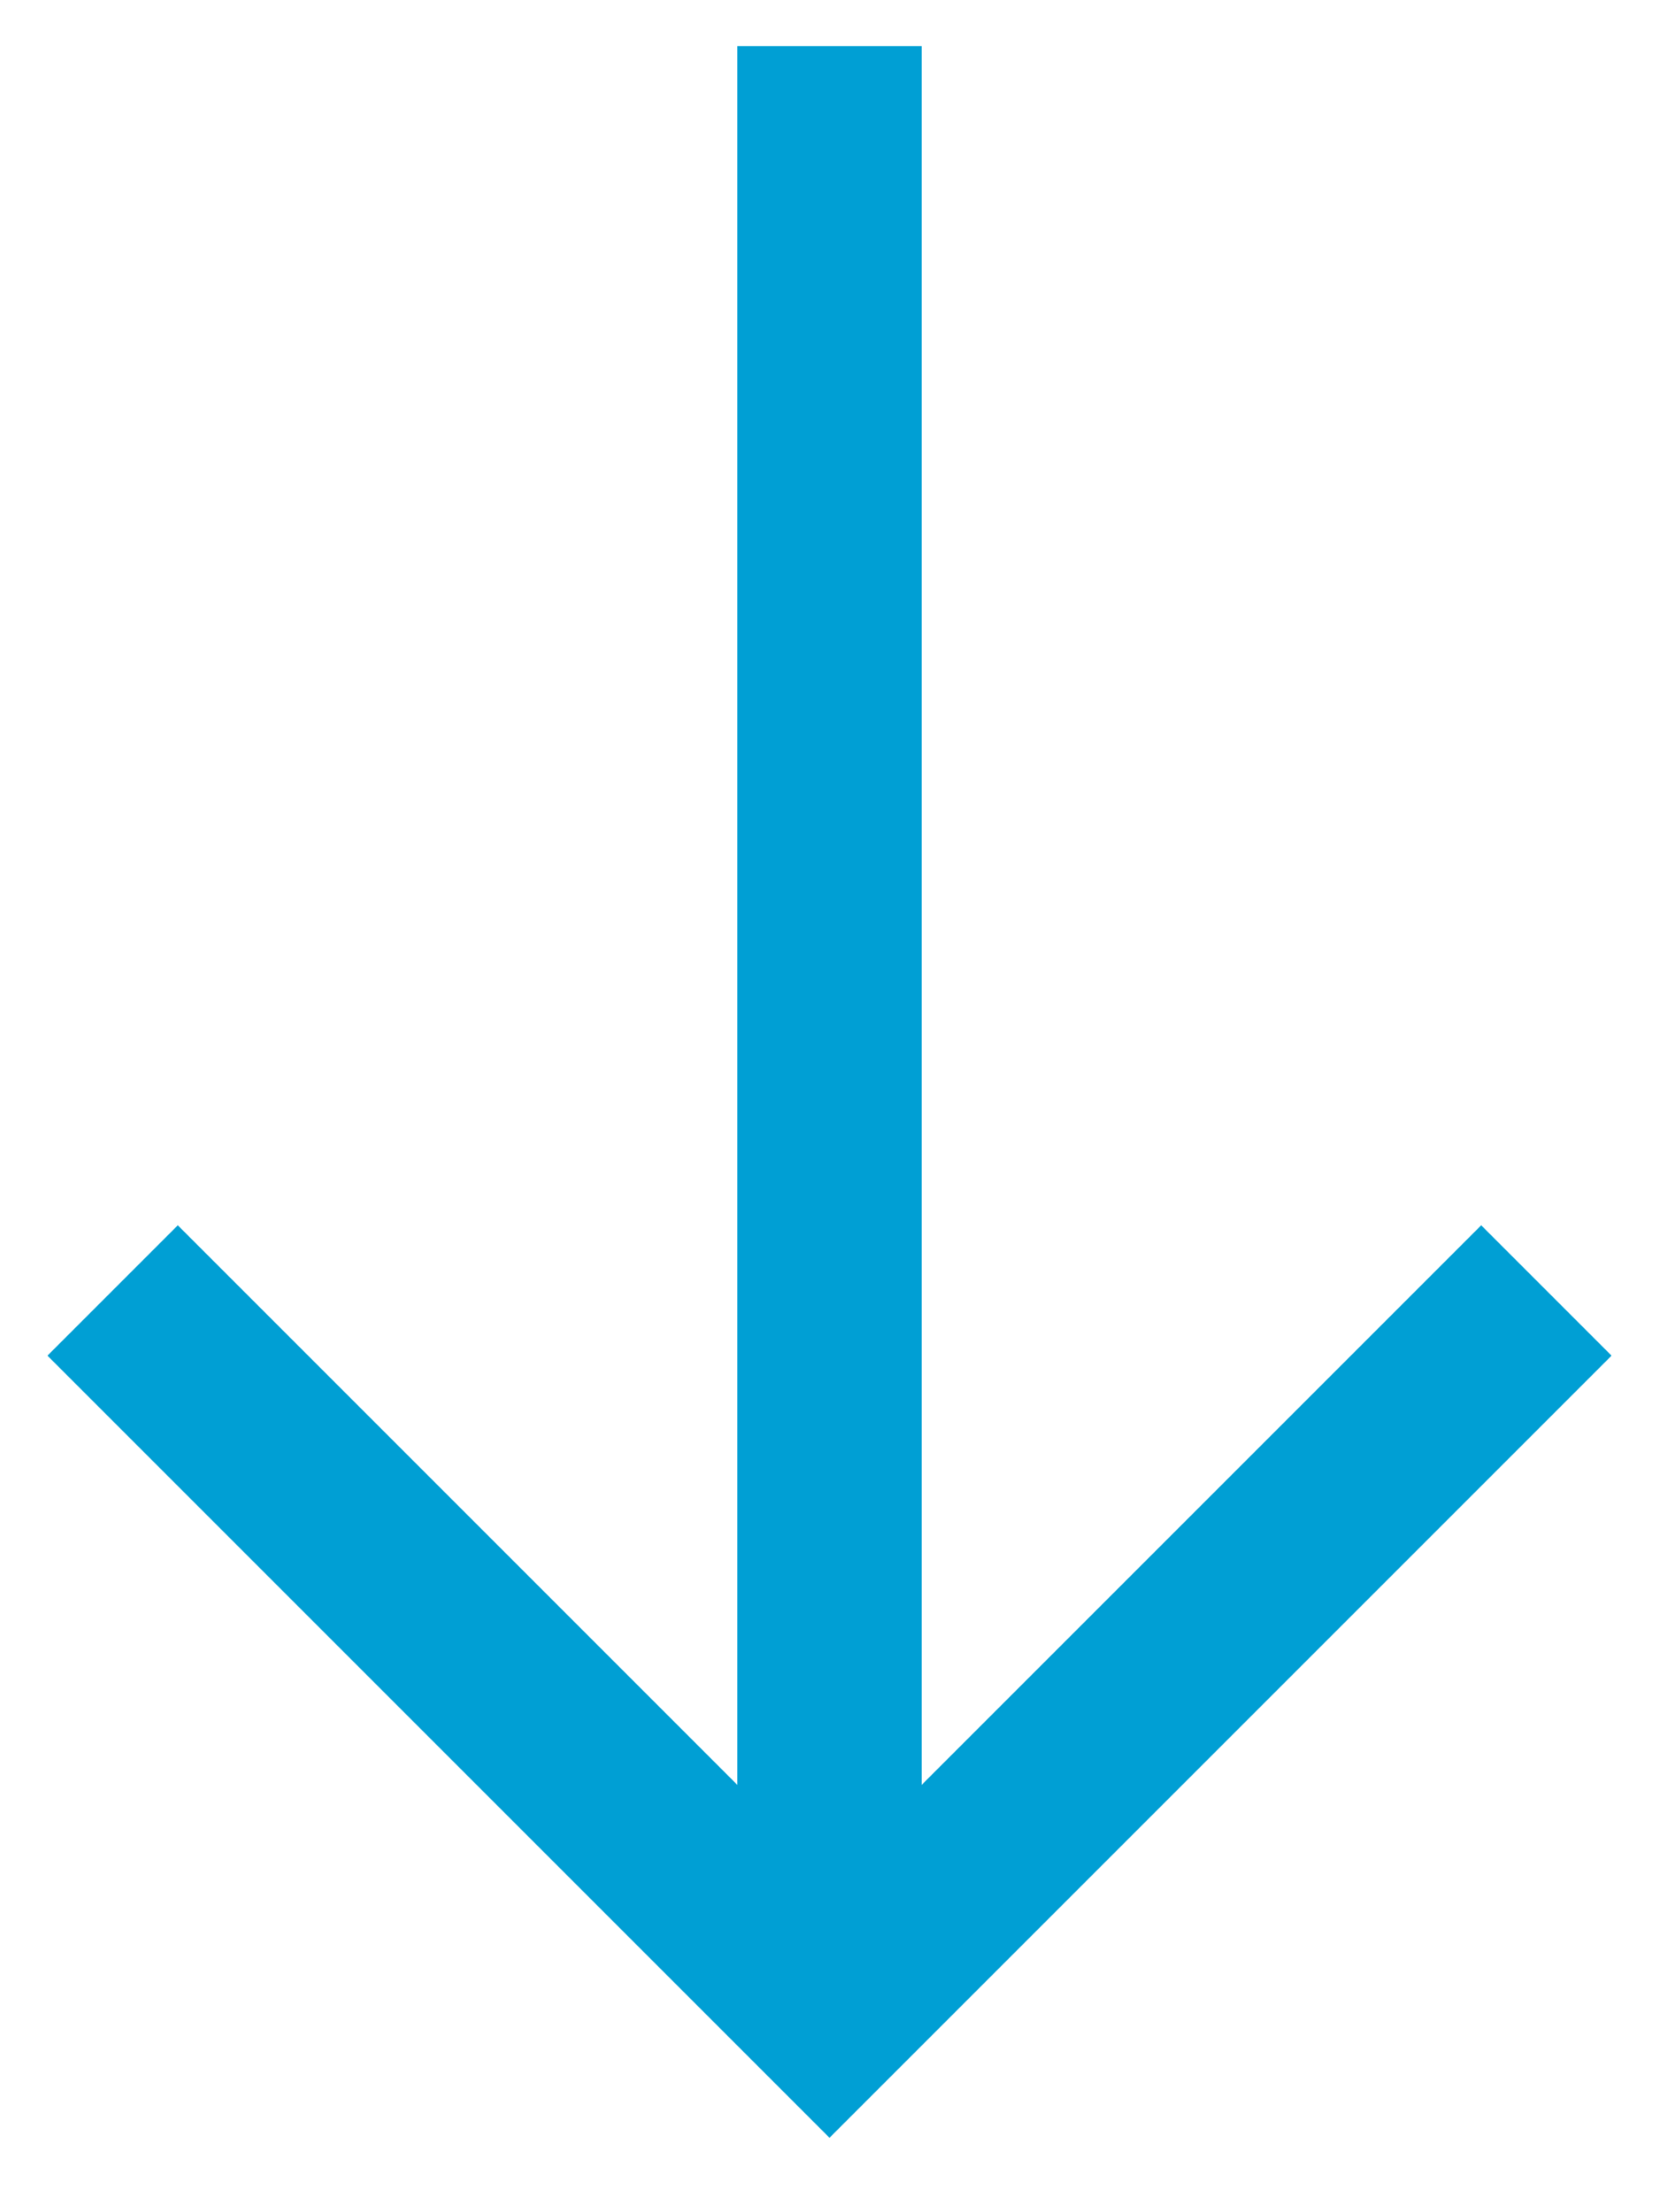 <svg xmlns="http://www.w3.org/2000/svg" width="18" height="24" viewBox="0 0 18 24">
    <g fill="none" fill-rule="evenodd" stroke="#009FD4" stroke-width="2">
        <path d="M9 .5v20M1.222 14L9 21.778 16.778 14"/>
    </g>
</svg>
